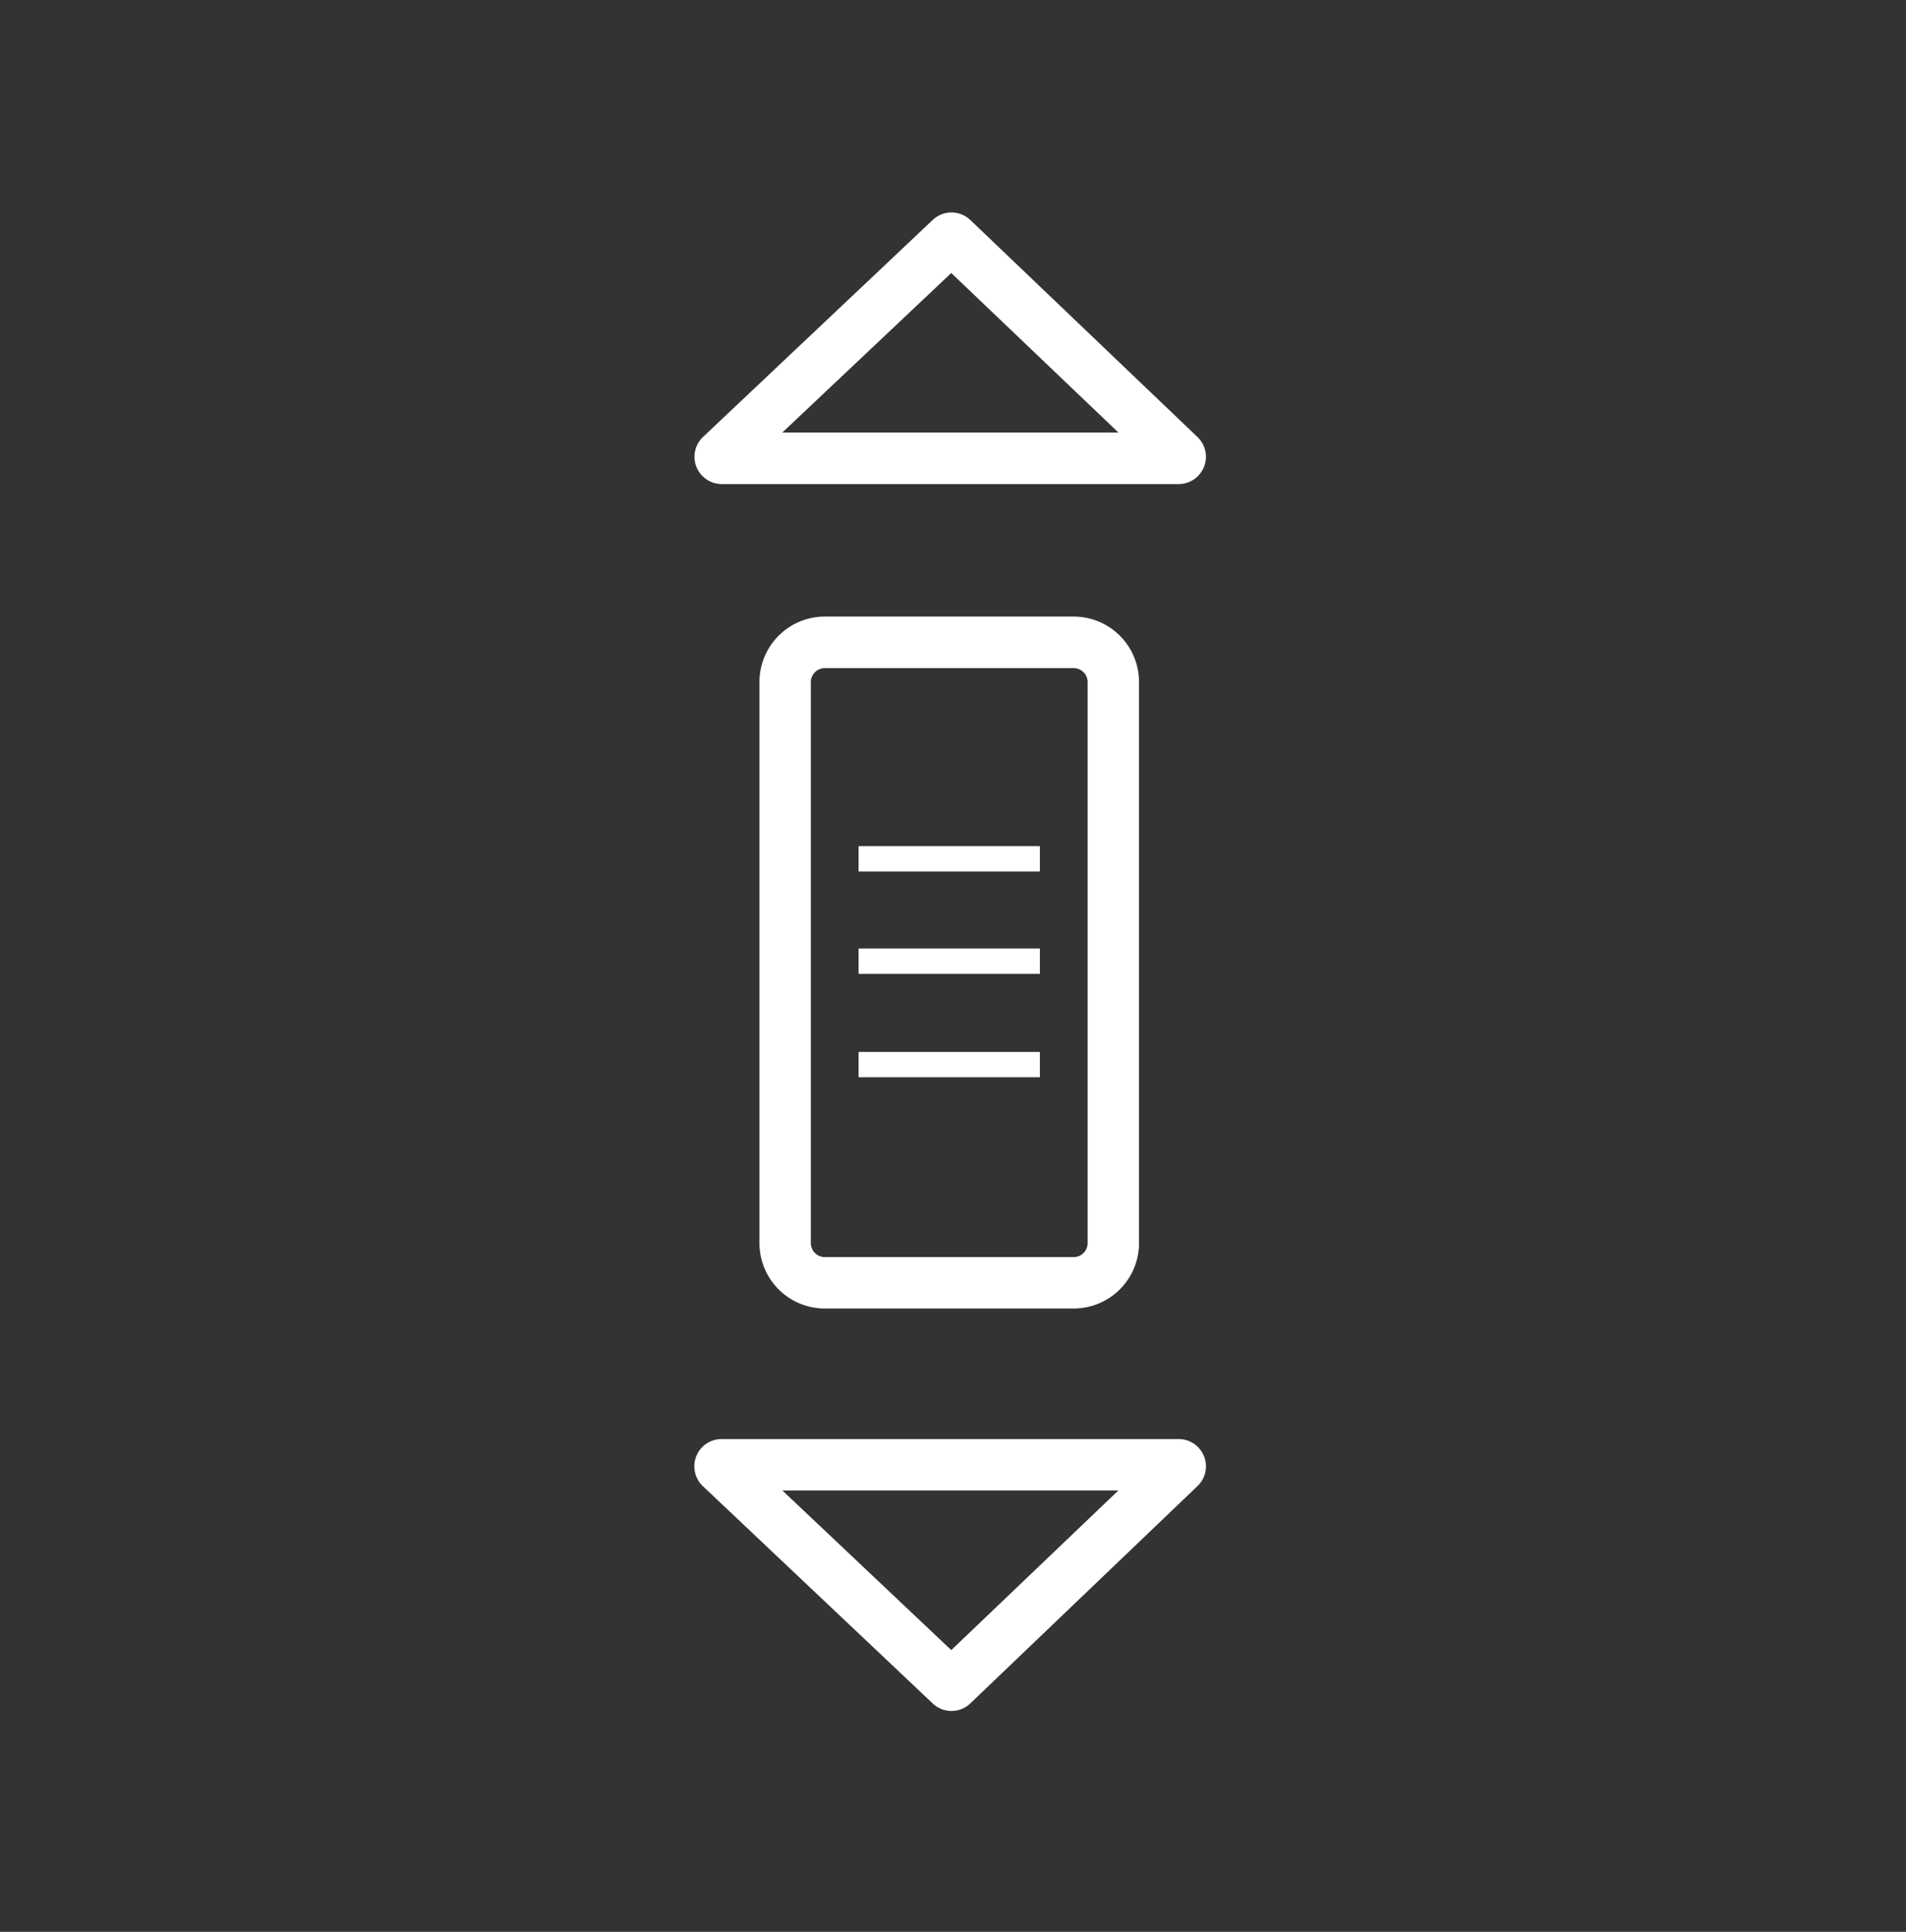 <svg id="Layer_1" data-name="Layer 1" xmlns="http://www.w3.org/2000/svg" viewBox="0 0 126.49 128.15"><rect x="0" y="0" width="126.49" height="128.15" fill="#333333" stroke="none"/><defs><style>.cls-1{fill:#fff;}</style></defs><title>Artboard 17</title><path class="cls-1" d="M54.74,40.9a4.34,4.34,0,0,0-4.34,4.34V82.46a4.34,4.34,0,0,0,4.34,4.34H71.25a4.34,4.34,0,0,0,4.34-4.34V45.24a4.34,4.34,0,0,0-4.34-4.34Zm17.44,4.34V82.46a.93.93,0,0,1-.93.93H54.74a.93.93,0,0,1-.93-.93V45.24a.93.93,0,0,1,.93-.92H71.25A.93.93,0,0,1,72.18,45.24Z"/><rect class="cls-1" x="56.98" y="56.13" width="12.03" height="1.68"/><rect class="cls-1" x="56.98" y="62.92" width="12.03" height="1.68"/><rect class="cls-1" x="56.98" y="69.78" width="12.03" height="1.68"/><path class="cls-1" d="M47.88,32.11H78.23A1.81,1.81,0,0,0,79.48,29L64.39,14.59a1.81,1.81,0,0,0-2.49,0L46.64,29A1.81,1.81,0,0,0,47.88,32.11Zm15.25-14L74.22,28.69H51.92Z"/><path class="cls-1" d="M78.23,95.46H47.88a1.81,1.81,0,0,0-1.24,3.12L61.9,113a1.81,1.81,0,0,0,2.49,0L79.48,98.57A1.81,1.81,0,0,0,78.23,95.46Zm-15.1,14L51.92,98.87h22.3Z"/></svg>